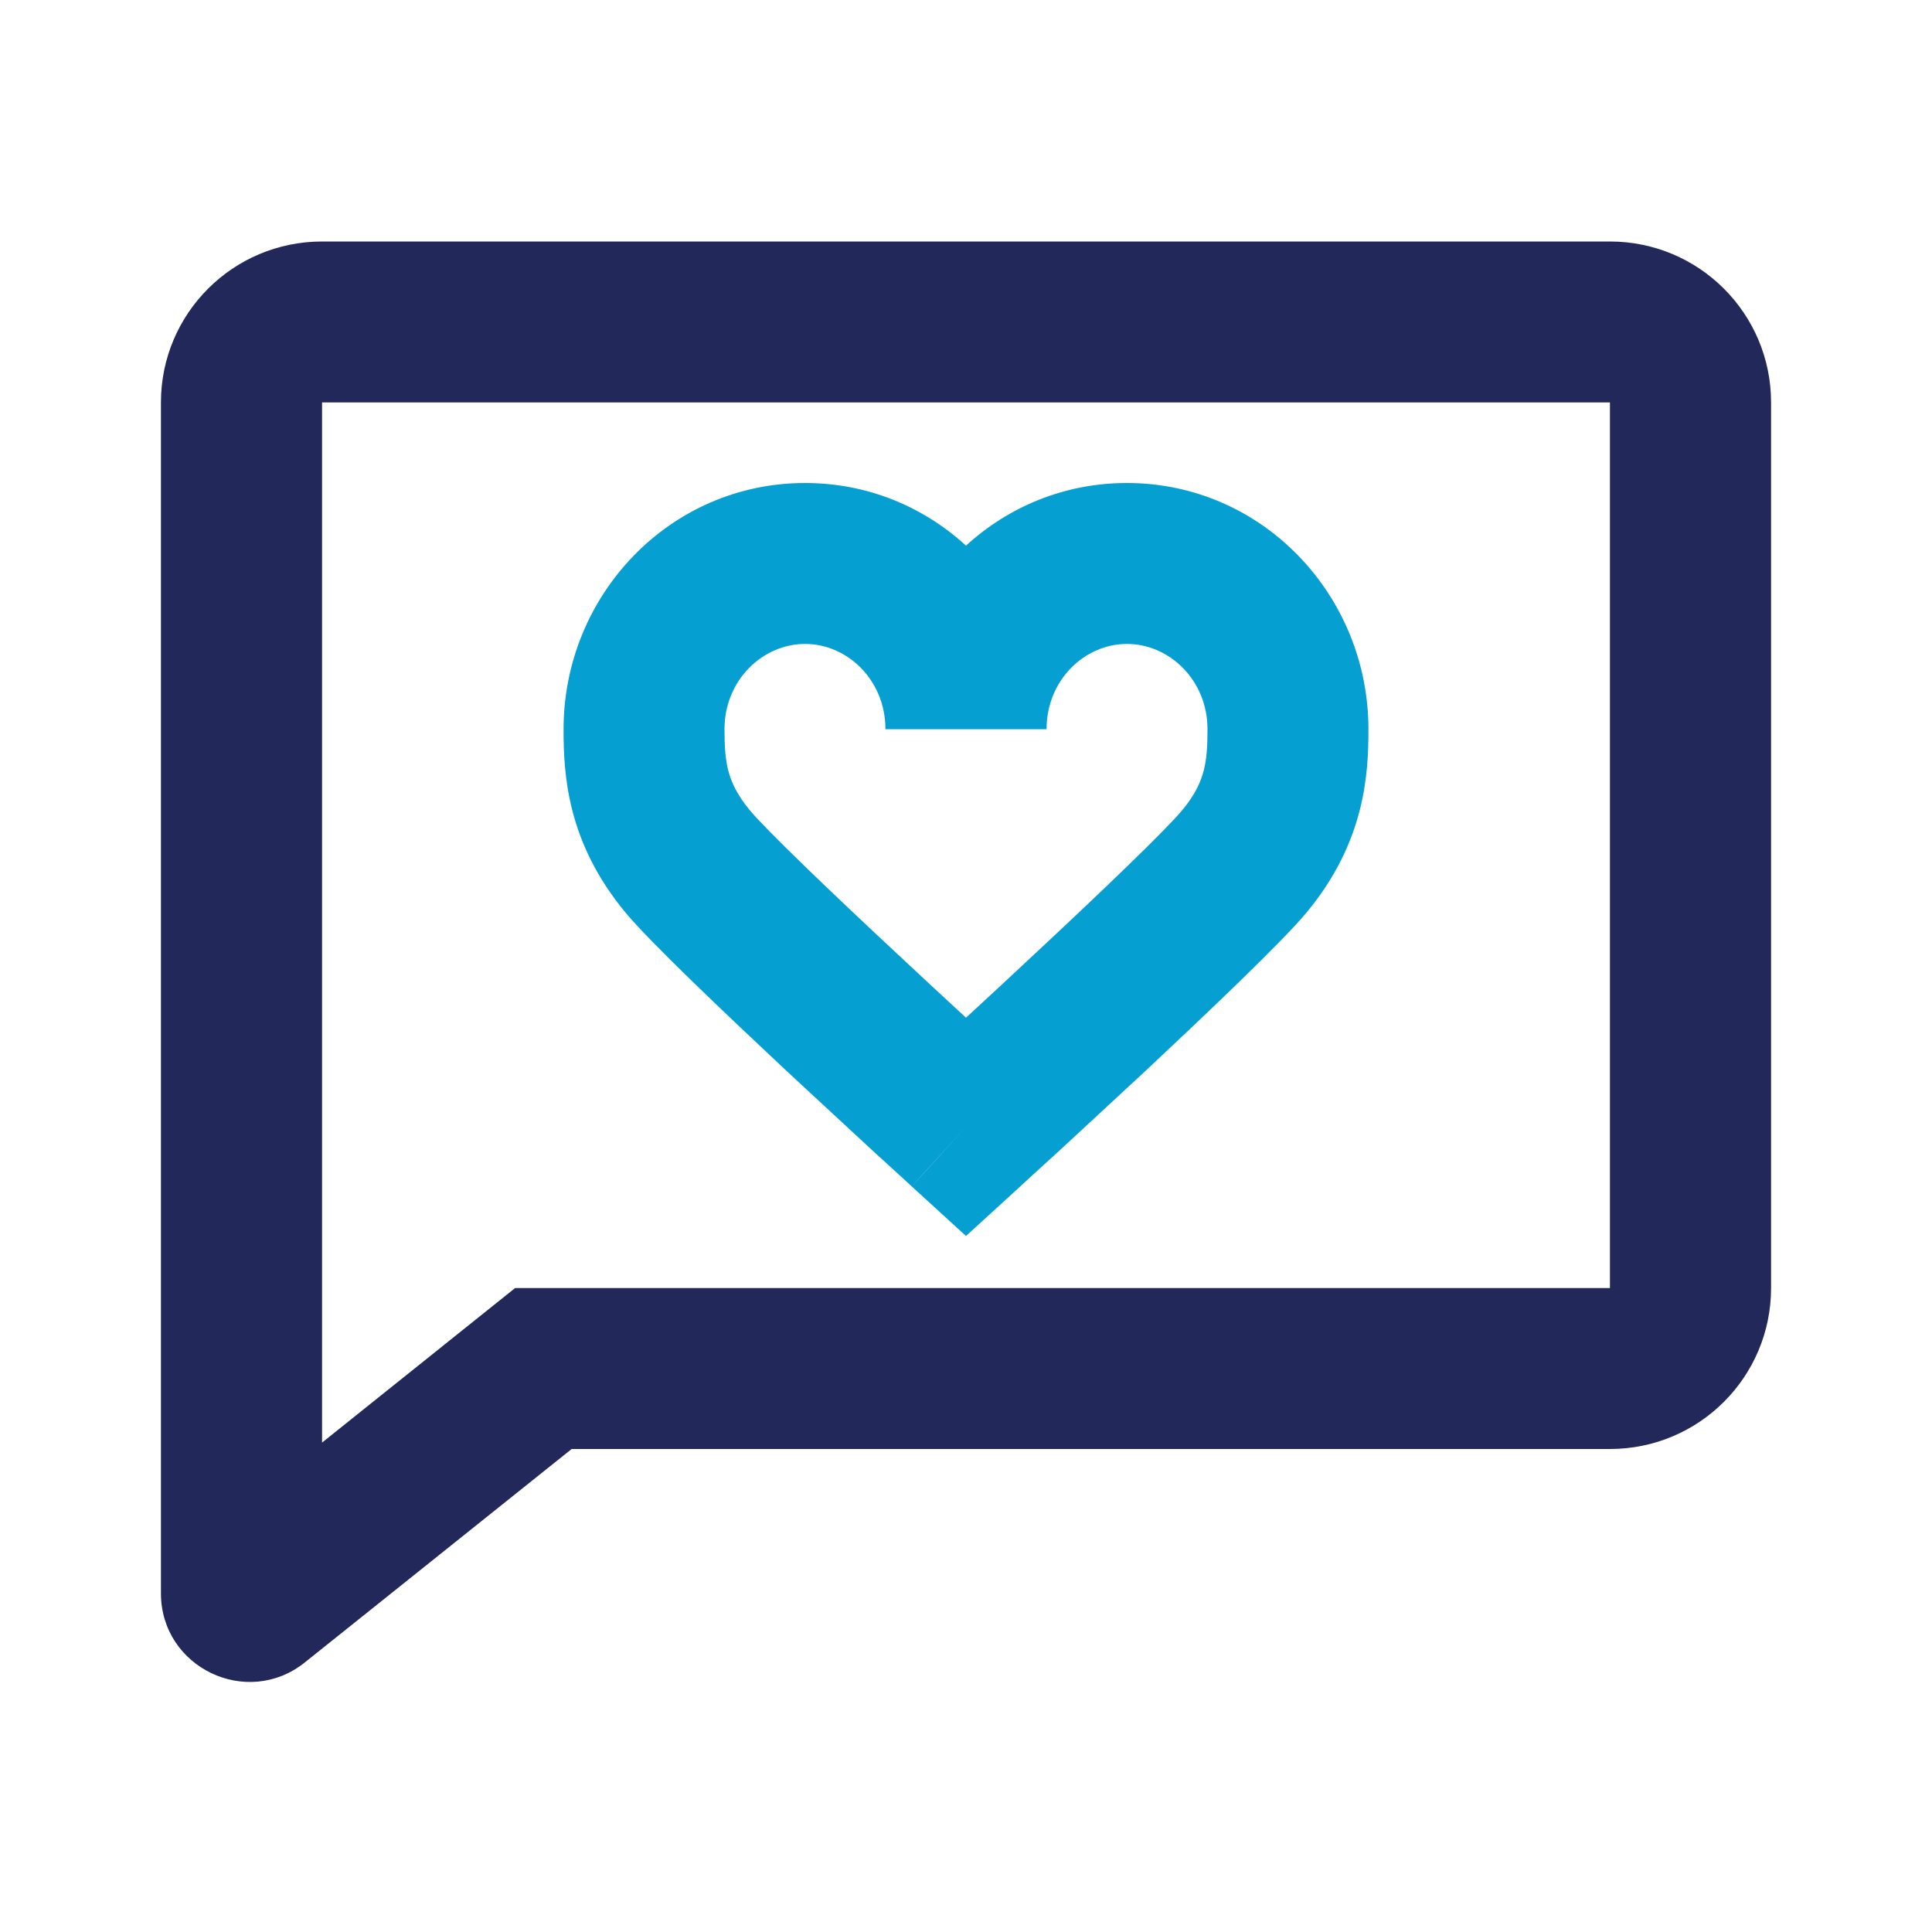 <?xml version="1.0" encoding="UTF-8"?>
<svg xmlns="http://www.w3.org/2000/svg" xmlns:xlink="http://www.w3.org/1999/xlink" width="40px" height="40px" viewBox="0 0 40 40" version="1.1">
<g id="surface1">
<path style=" stroke:none;fill-rule:evenodd;fill:rgb(13.333%,15.686%,35.294%);fill-opacity:1;" d="M 36.668 8.332 C 36.668 6.492 35.176 5 33.332 5 L 6.668 5 C 4.824 5 3.332 6.492 3.332 8.332 L 3.332 32.988 C 3.332 34.523 5.113 35.379 6.312 34.418 L 11.836 30 L 33.332 30 C 35.176 30 36.668 28.508 36.668 26.668 Z M 6.668 8.332 L 33.332 8.332 L 33.332 26.668 L 10.664 26.668 L 6.668 29.867 Z M 6.668 8.332 "/>
<path style=" stroke:none;fill-rule:evenodd;fill:rgb(1.961%,62.745%,81.961%);fill-opacity:1;" d="M 16.668 13.332 C 15.793 13.332 15 14.078 15 15.098 C 15 15.453 15.016 15.707 15.078 15.953 C 15.137 16.18 15.25 16.445 15.52 16.77 C 15.859 17.18 17.199 18.465 18.578 19.75 C 19.09 20.227 19.582 20.688 20 21.07 C 20.418 20.688 20.91 20.227 21.422 19.75 C 22.801 18.465 24.141 17.18 24.48 16.77 C 24.75 16.445 24.863 16.18 24.922 15.953 C 24.984 15.707 25 15.453 25 15.098 C 25 14.078 24.207 13.332 23.332 13.332 C 22.457 13.332 21.668 14.078 21.668 15.098 L 18.332 15.098 C 18.332 14.078 17.543 13.332 16.668 13.332 Z M 20 11.297 C 19.121 10.492 17.961 10 16.668 10 C 13.859 10 11.668 12.328 11.668 15.098 C 11.668 16.012 11.73 17.43 12.957 18.902 C 13.469 19.516 15.012 20.98 16.301 22.188 C 16.973 22.812 17.617 23.406 18.09 23.844 C 18.328 24.062 18.527 24.242 18.664 24.367 L 18.875 24.562 C 18.875 24.562 18.879 24.566 20 23.332 L 18.875 24.562 L 20 25.59 L 21.121 24.566 L 20 23.332 C 21.121 24.566 21.121 24.566 21.121 24.566 L 21.336 24.367 C 21.473 24.242 21.672 24.062 21.91 23.844 C 22.383 23.406 23.027 22.812 23.699 22.188 C 24.988 20.98 26.531 19.516 27.043 18.902 C 28.27 17.43 28.332 16.012 28.332 15.098 C 28.332 12.328 26.141 10 23.332 10 C 22.039 10 20.879 10.492 20 11.297 Z M 20 11.297 "/>
</g>
</svg>
